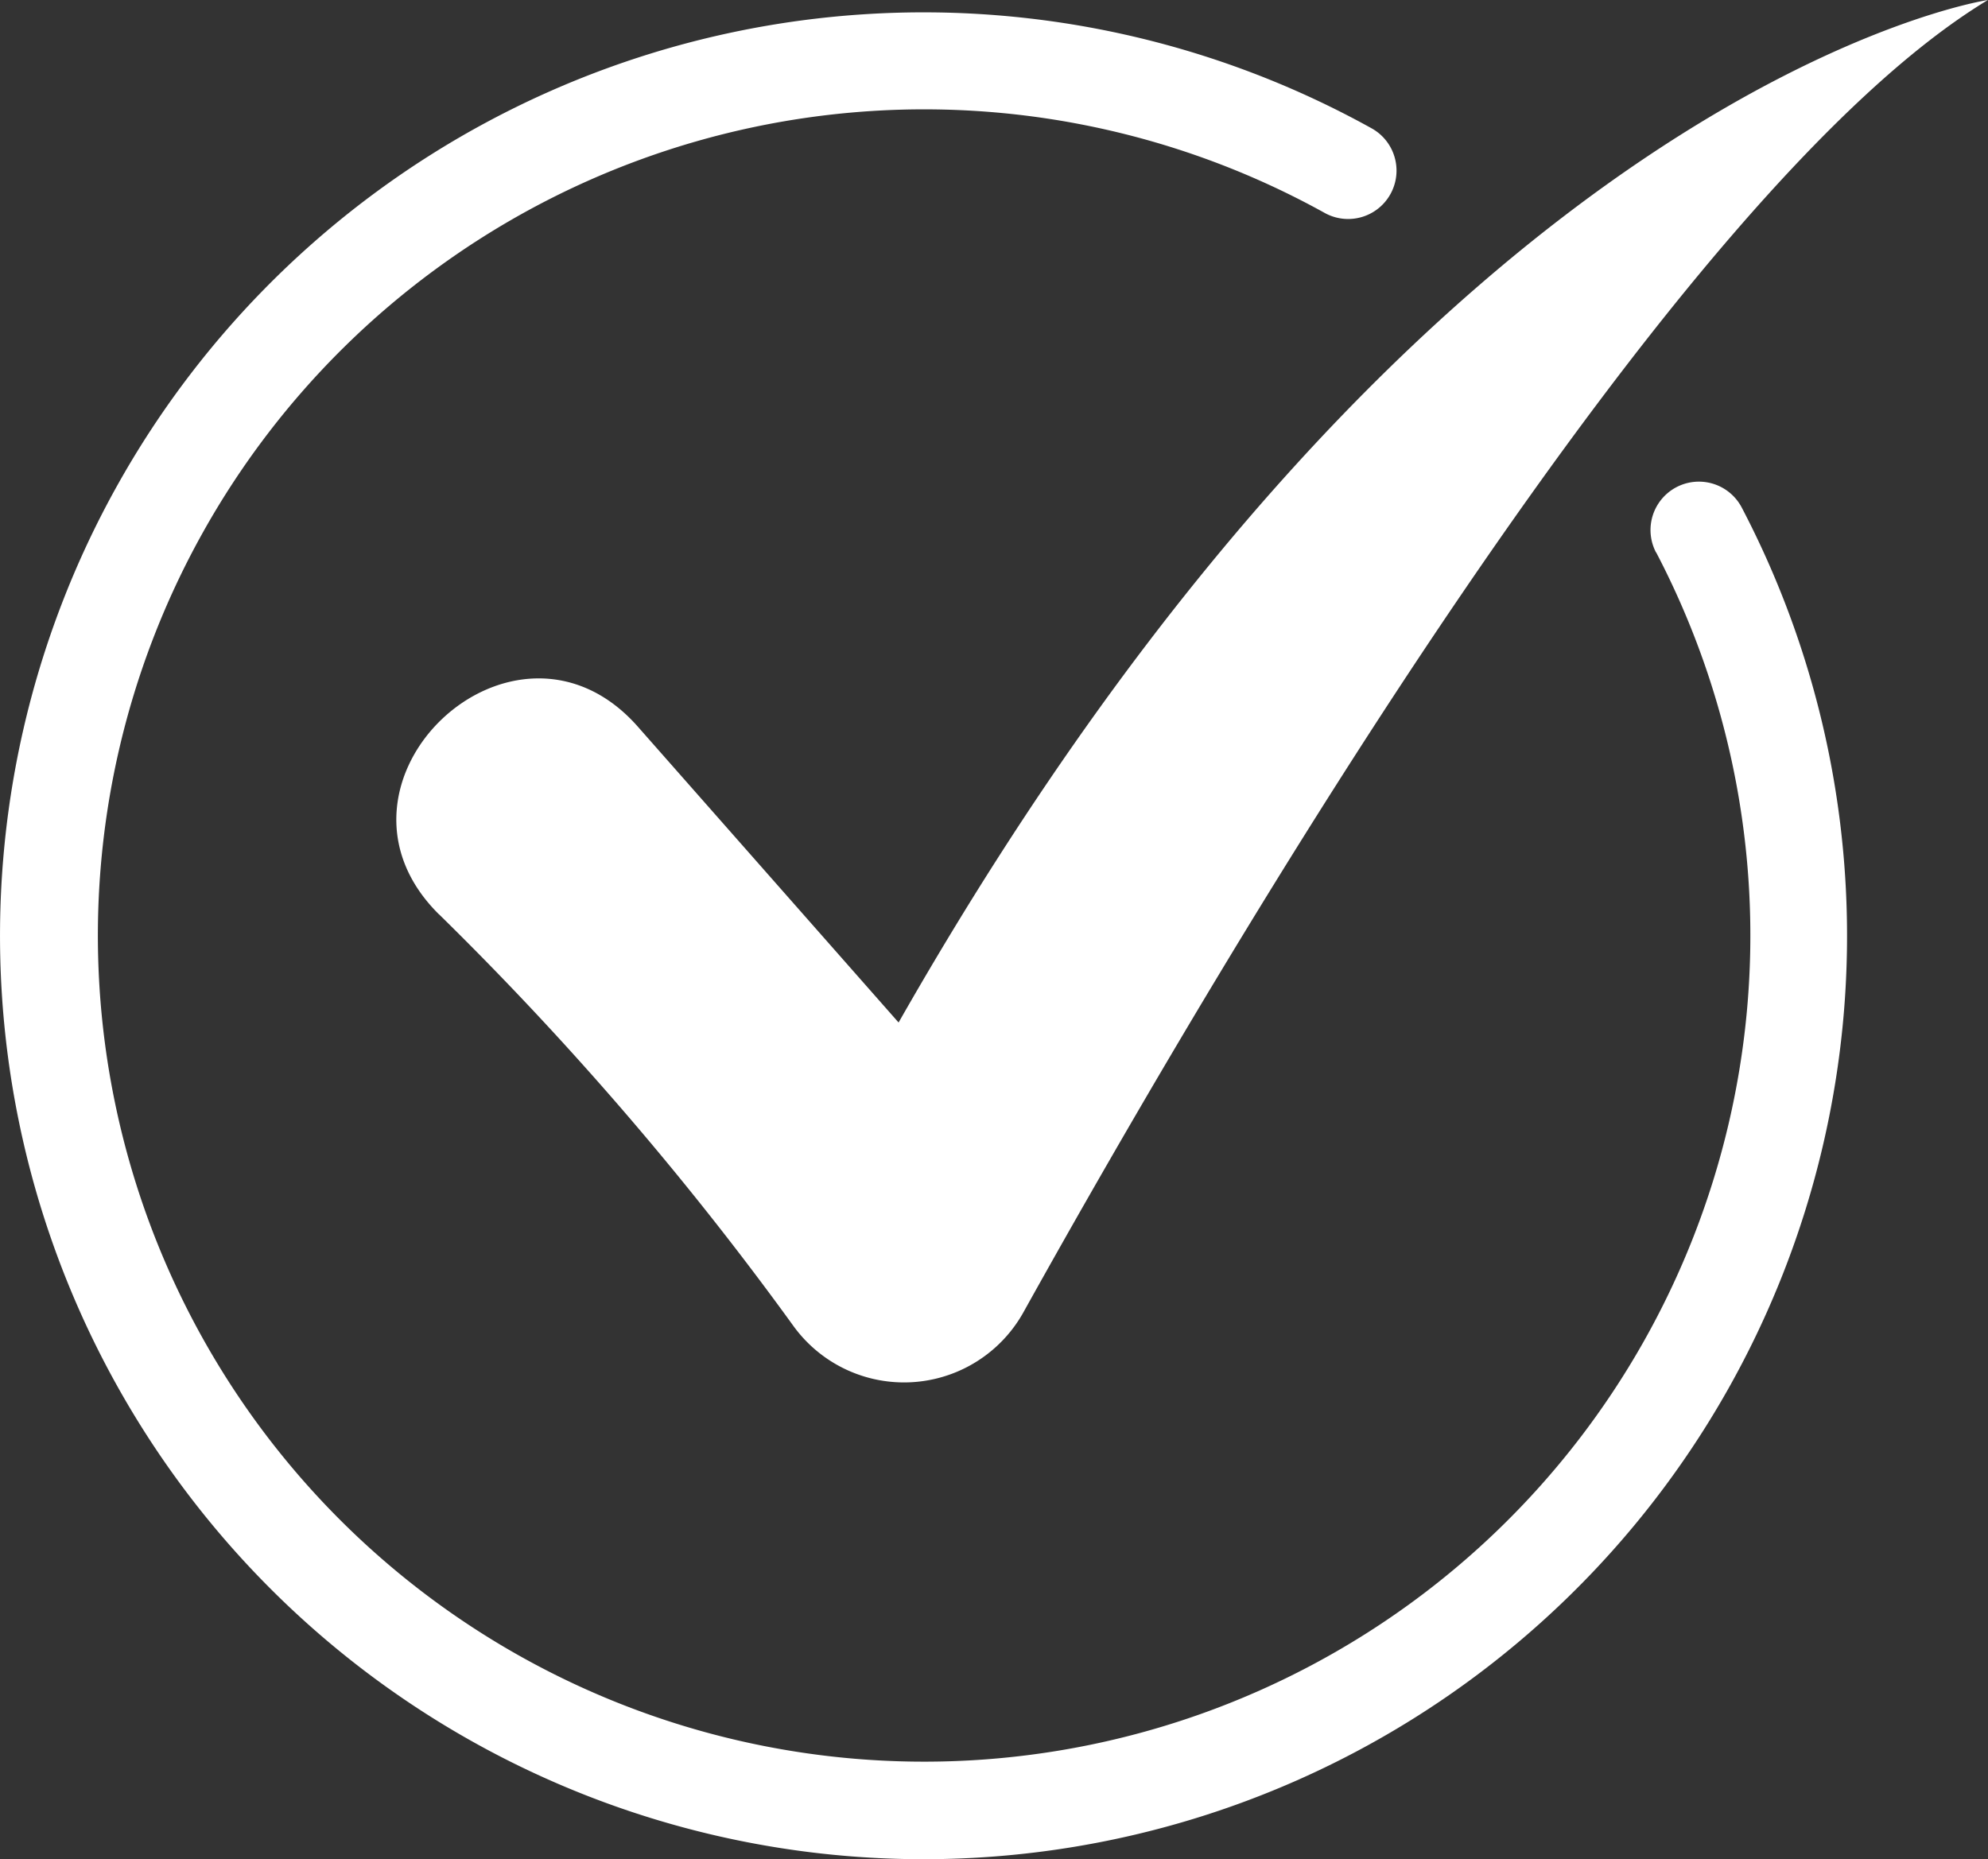 <svg id="Camada_1" data-name="Camada 1" xmlns="http://www.w3.org/2000/svg" viewBox="0 0 197.01 184.27"><rect x="0" y="0" width="197.01" height="184.27" fill="#333333" stroke="none"/><defs><style>.cls-1{fill:#fff;}</style></defs><path class="cls-1" d="M165.6,66.53a4.79,4.79,0,0,1,8.5-4.44A91.52,91.52,0,1,1,137.42,24.5a4.79,4.79,0,1,1-4.66,8.38,81.88,81.88,0,1,0,32.85,33.64ZM45,102.4a318.61,318.61,0,0,1,35.07,40.73,13.54,13.54,0,0,0,22.84-1.29c20.19-36.28,64.5-111.28,95.58-130.06,0,0-54.89,8.15-107.95,101.34L64.7,83.8C52.45,69.91,31.84,89.4,45,102.41Z" transform="translate(-1.49 -11.78)"/></svg>